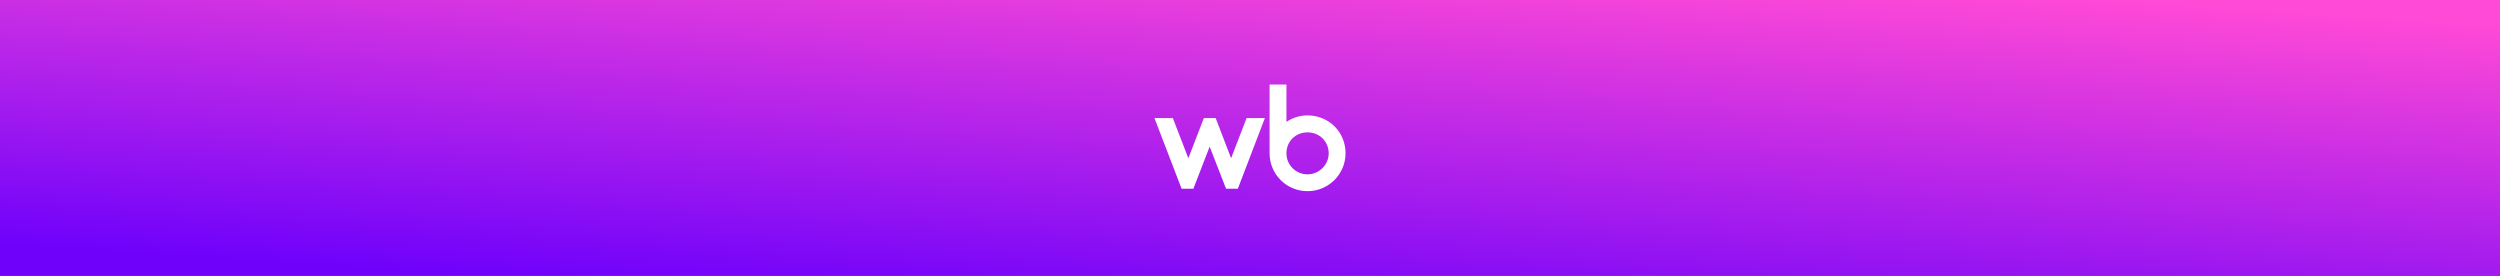 <?xml version="1.0" encoding="UTF-8"?> <svg xmlns="http://www.w3.org/2000/svg" width="544" height="60" viewBox="0 0 544 60" fill="none"><rect x="0" y="0" width="544" height="60" fill="#333333" stroke="none"/><rect width="544" height="60" fill="url(#paint0_linear_184_5053)"></rect><path d="M284.526 25.11C282.807 25.11 281.255 25.63 279.929 26.52V18.398H276.262V33.376C276.262 37.933 279.969 41.6 284.506 41.6C289.043 41.6 292.792 37.955 292.792 33.334C292.792 28.713 289.125 25.11 284.526 25.11ZM267.885 34.434L264.529 25.692H261.96L258.584 34.434L255.208 25.692H251.208L257.112 41.063H259.681L263.223 31.908L266.786 41.063H269.355L275.239 25.692H271.26L267.885 34.434ZM284.508 37.934C282.022 37.934 279.929 35.946 279.929 33.356C279.929 30.765 281.897 28.799 284.528 28.799C287.159 28.799 289.127 30.849 289.127 33.356C289.127 35.862 287.034 37.934 284.508 37.934Z" fill="white"></path><defs><linearGradient id="paint0_linear_184_5053" x1="182.982" y1="65.182" x2="188.481" y2="-17.909" gradientUnits="userSpaceOnUse"><stop stop-color="#6F01FB"></stop><stop offset="1" stop-color="#FF49D7"></stop></linearGradient></defs></svg> 